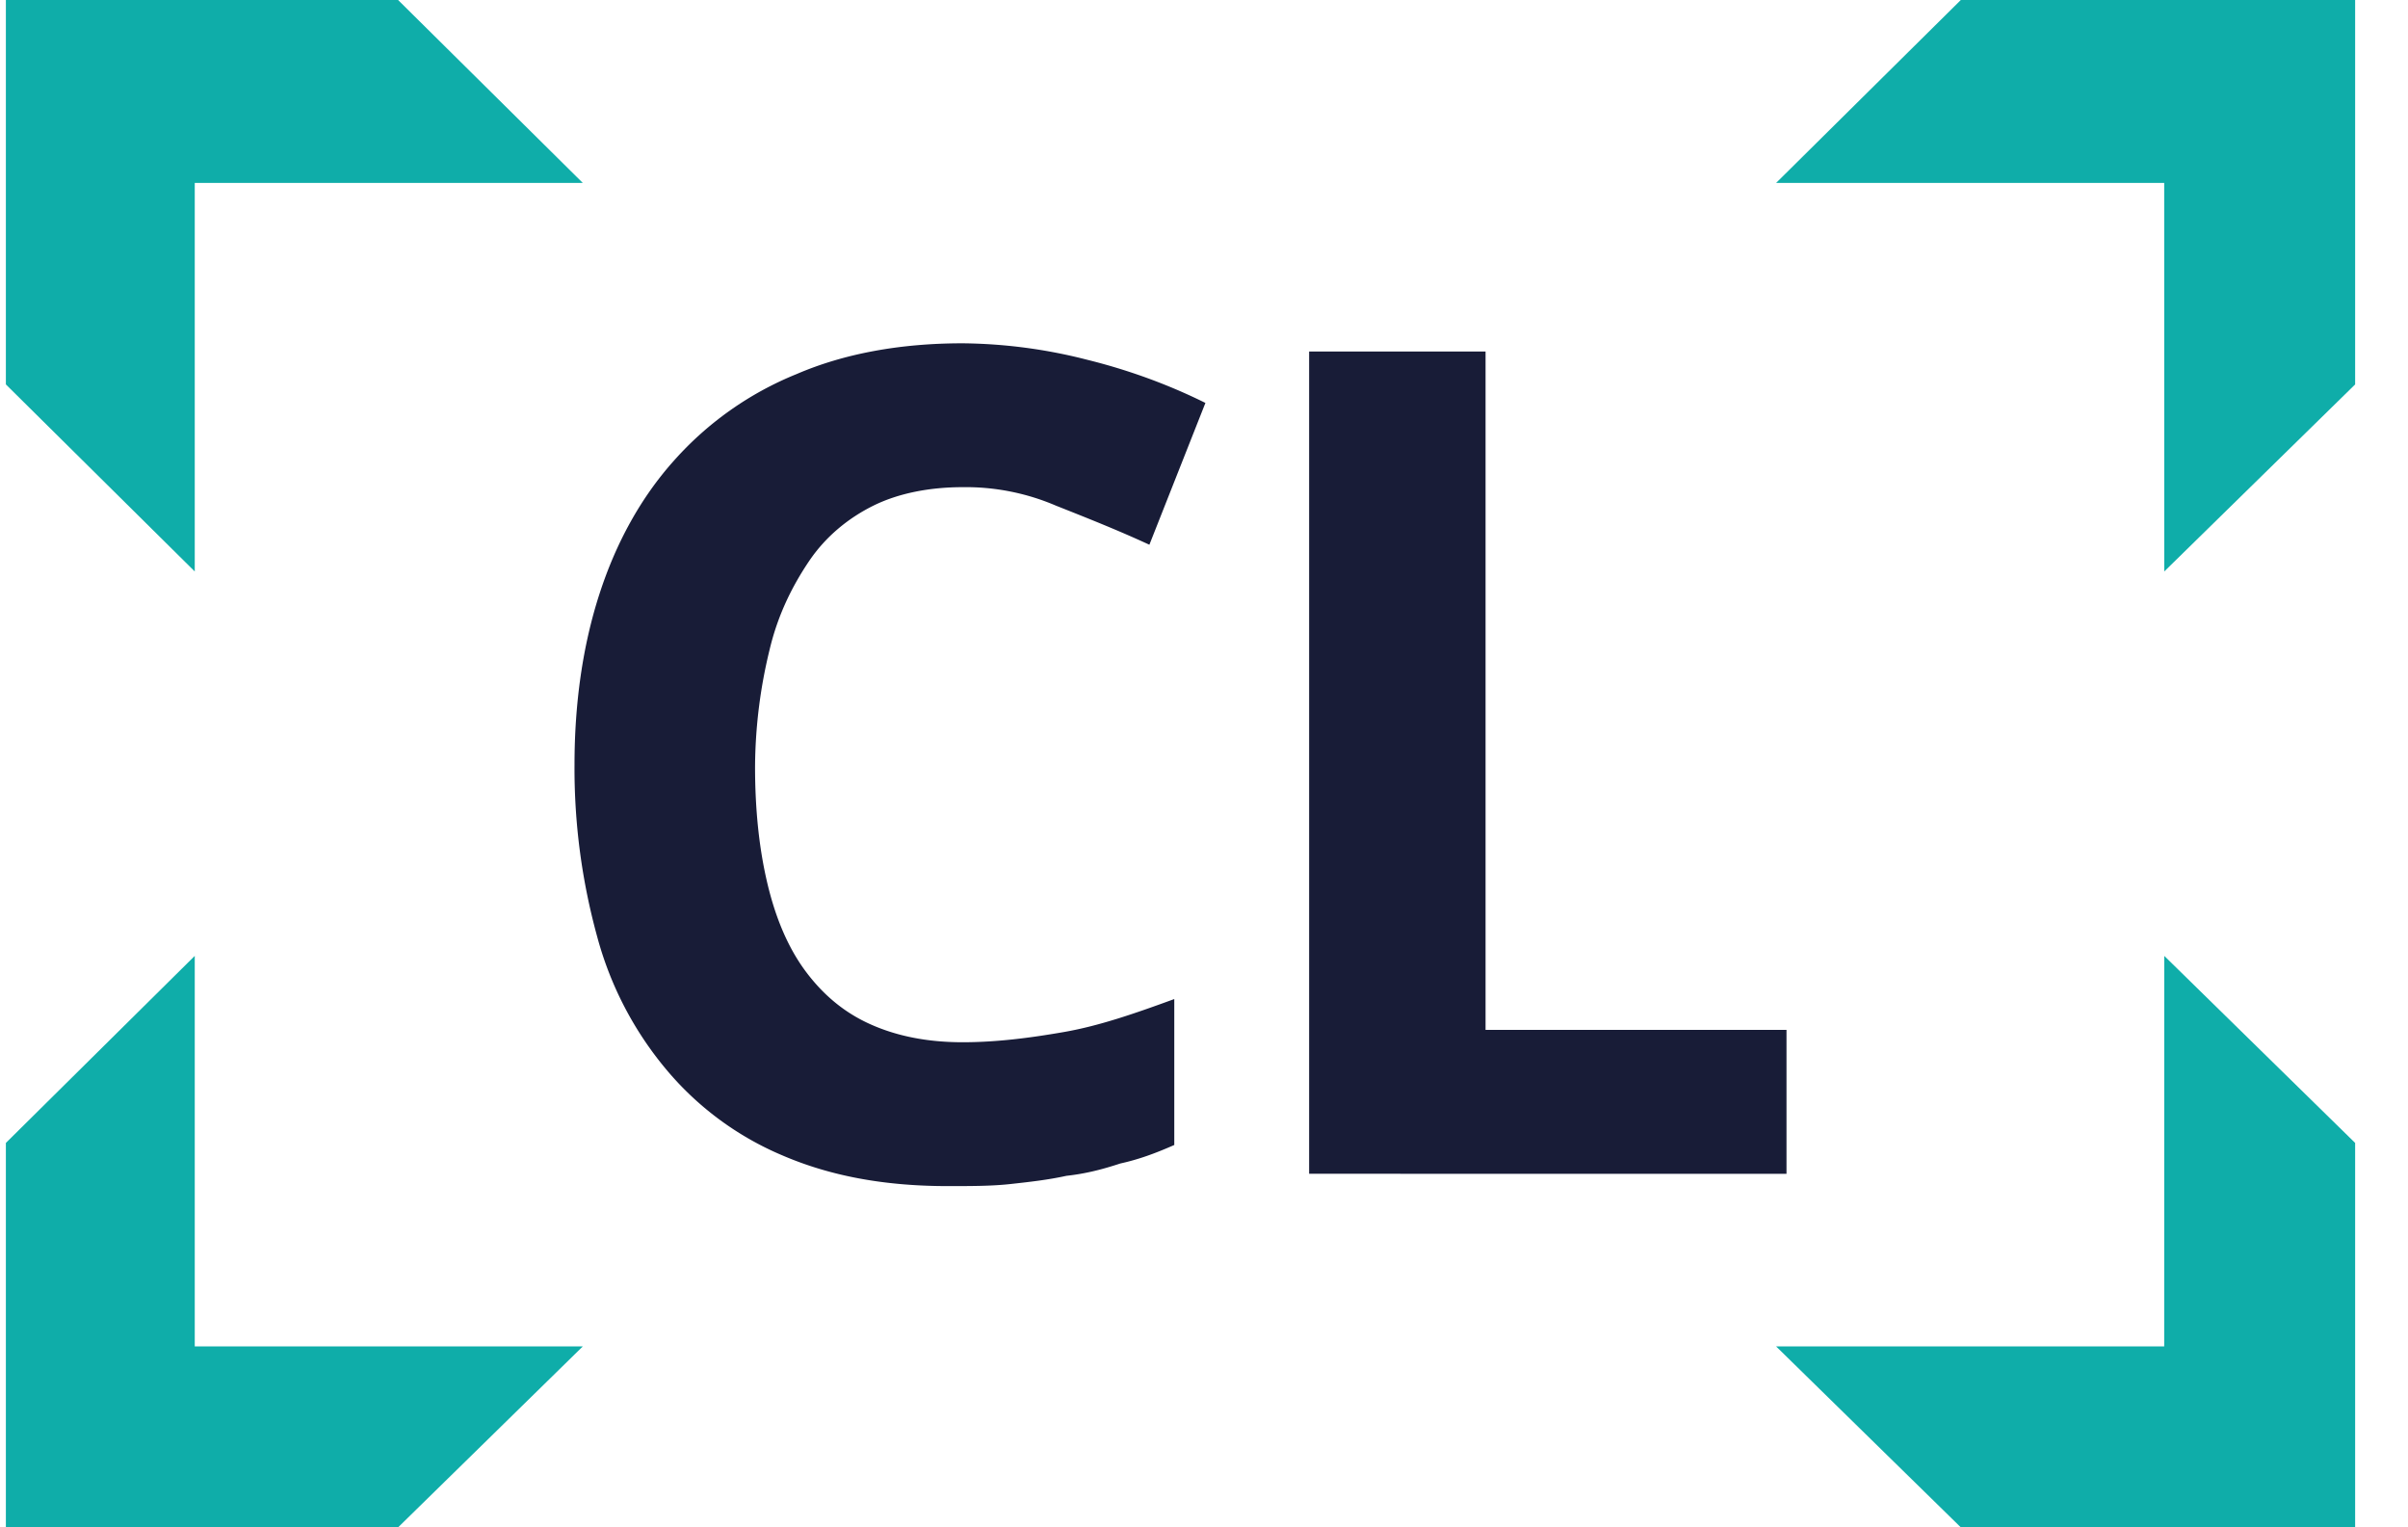 <svg width="41" height="26" viewBox="0 0 41 26" xmlns="http://www.w3.org/2000/svg">
    <g fill-rule="nonzero" fill="none">
        <g fill="#181C37">
            <path d="M16.39 8.293c-.566 0-1.096.105-1.52.315-.424.21-.812.525-1.095.945-.283.42-.53.91-.671 1.505a8.562 8.562 0 0 0-.248 1.994c0 .735.07 1.4.212 1.995.142.595.354 1.085.636 1.47.283.385.636.7 1.096.91.459.21.989.315 1.59.315.565 0 1.13-.07 1.731-.175.6-.105 1.202-.315 1.873-.56v2.484c-.318.14-.6.245-.919.315-.318.105-.6.175-.918.21-.318.07-.637.105-.955.14-.318.035-.67.035-1.06.035-1.095 0-2.014-.175-2.826-.525a5.222 5.222 0 0 1-1.98-1.47 5.905 5.905 0 0 1-1.165-2.24 10.775 10.775 0 0 1-.389-2.939c0-1.05.141-2.03.424-2.904.283-.875.707-1.645 1.272-2.275a5.608 5.608 0 0 1 2.085-1.47c.813-.35 1.767-.524 2.827-.524a8.82 8.82 0 0 1 2.12.28c.707.175 1.378.42 2.014.735l-.954 2.414c-.53-.245-1.06-.455-1.59-.665a3.897 3.897 0 0 0-1.59-.315zM22.29 19.981V5.984h3.004v11.548h5.124v2.45z"/>
        </g>
        <g fill="#0FADA9">
            <path d="M3.316 9.728.1 6.544V0h6.678l3.145 3.114H3.316zM3.316 16.272.1 19.456V26h6.678l3.145-3.08H3.316zM36.85 9.728l3.25-3.184V0h-6.714l-3.145 3.114h6.608zM36.85 16.272l3.25 3.184V26h-6.714l-3.145-3.08h6.608z"/>
        </g>
    </g>
</svg>
